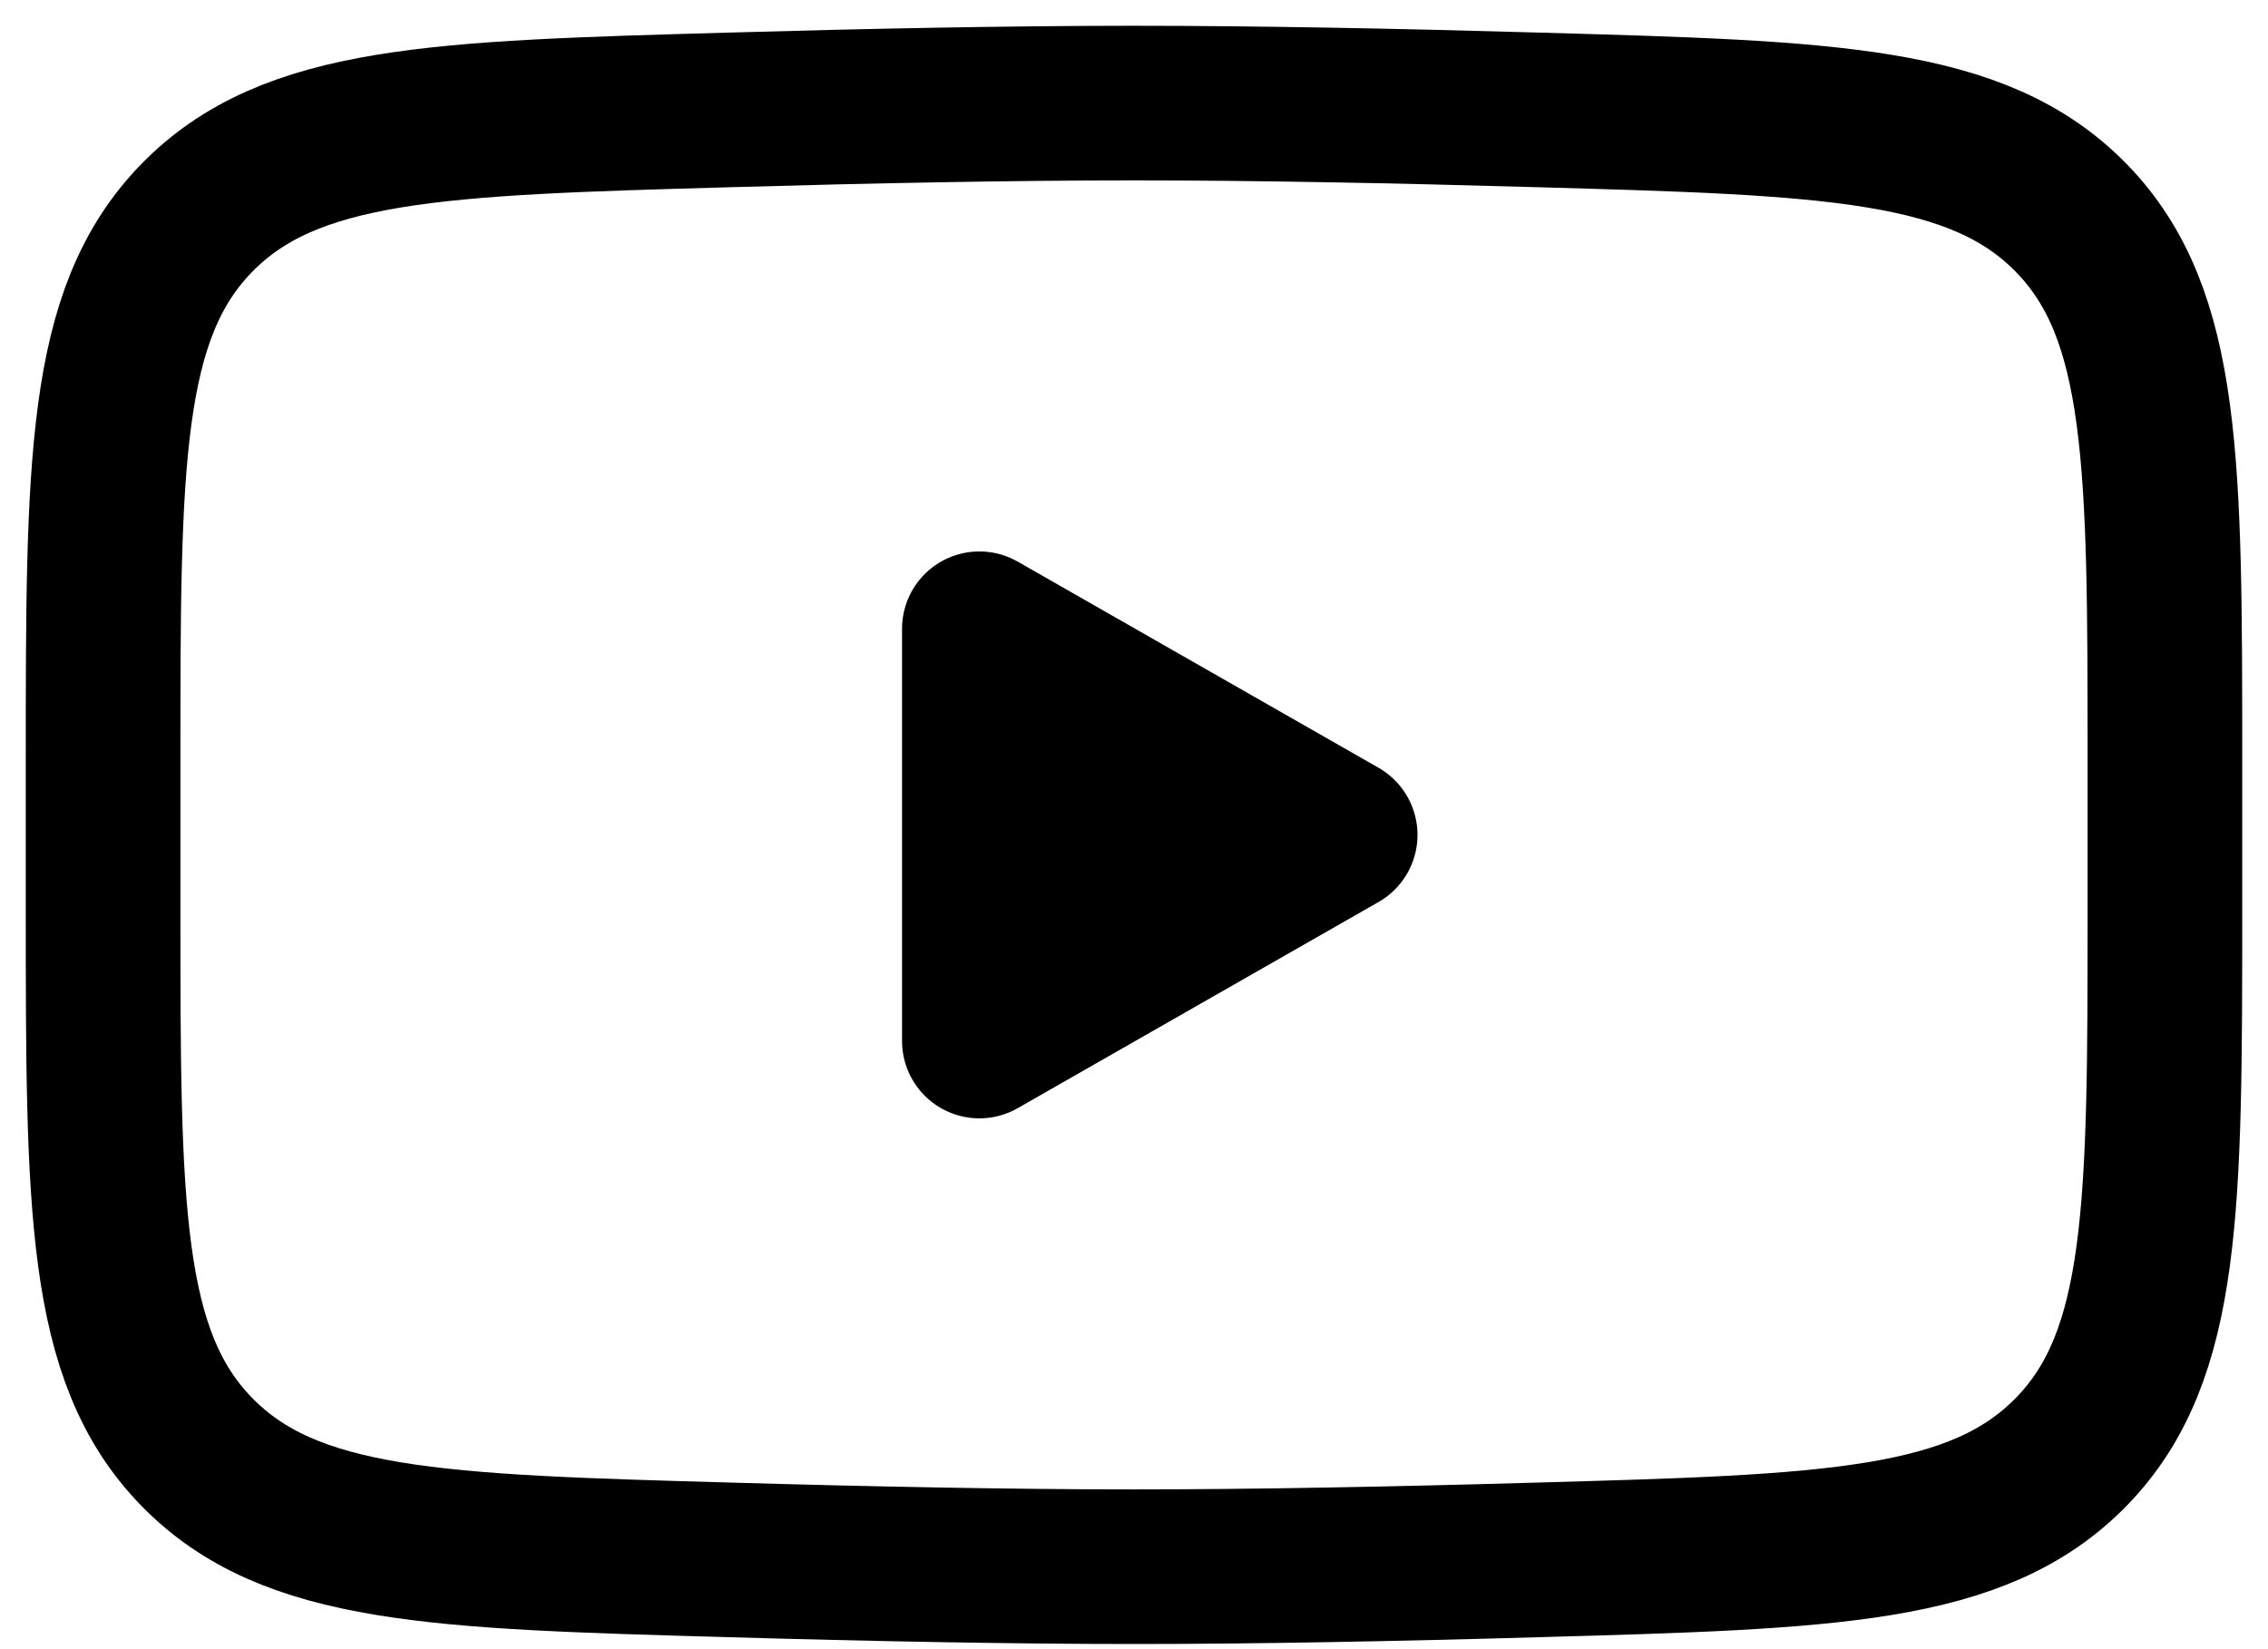 <svg width="22" height="16" viewBox="0 0 22 16" fill="none" xmlns="http://www.w3.org/2000/svg">
<path d="M13 8.1L9.5 10.1V6.1L13 8.1Z" fill="black" stroke="black" stroke-width="1.5" stroke-linecap="round" stroke-linejoin="round"/>
<path d="M1 8.808V7.393C1 4.497 1 3.049 1.905 2.118C2.811 1.187 4.237 1.146 7.088 1.066C8.439 1.027 9.819 1 11 1C12.181 1 13.561 1.027 14.912 1.066C17.763 1.146 19.189 1.187 20.095 2.118C21 3.049 21 4.497 21 7.393V8.808C21 11.703 21 13.151 20.095 14.082C19.189 15.014 17.764 15.054 14.912 15.134C13.561 15.173 12.181 15.2 11 15.2C9.819 15.2 8.439 15.173 7.088 15.134C4.237 15.054 2.811 15.014 1.905 14.082C1 13.151 1 11.703 1 8.808Z" stroke="black" stroke-width="1.5"/>
</svg>

